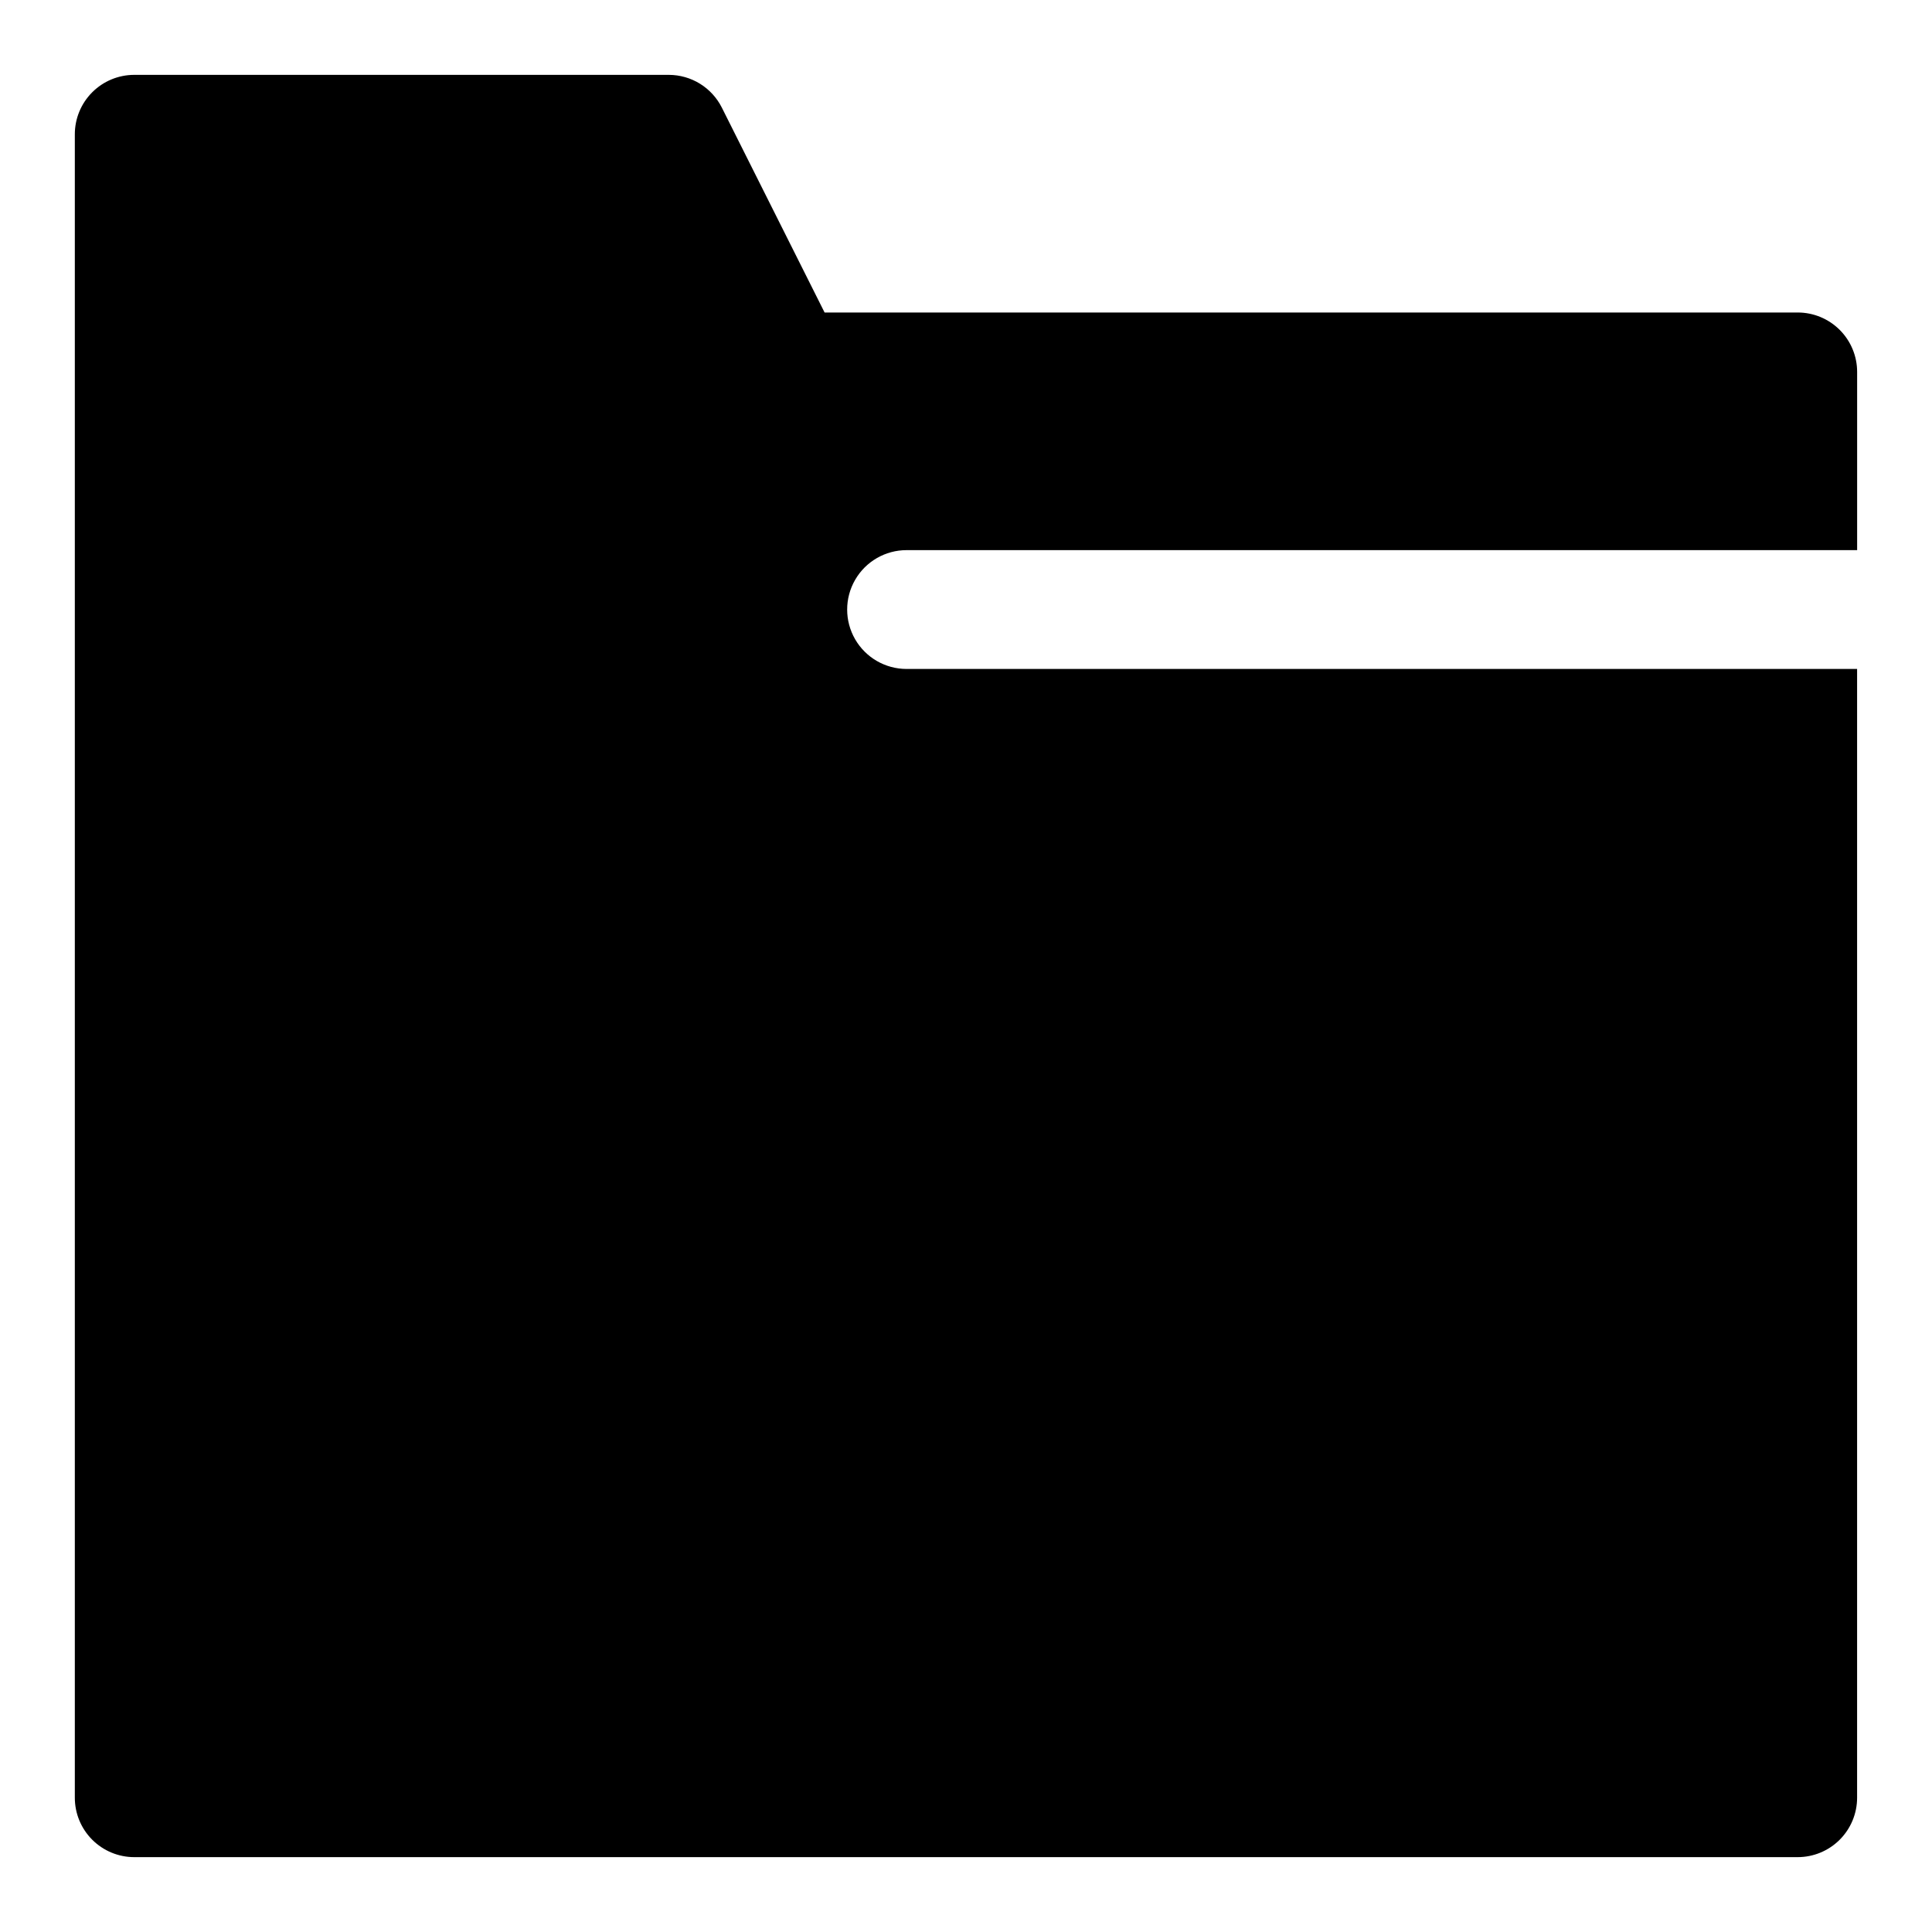 <?xml version="1.0" encoding="UTF-8"?>
<!-- Uploaded to: SVG Find, www.svgrepo.com, Generator: SVG Find Mixer Tools -->
<svg fill="#000000" width="800px" height="800px" version="1.1" viewBox="144 144 512 512" xmlns="http://www.w3.org/2000/svg">
 <path d="m384.25 321.28c-5.625 0-10.82-3-13.633-7.871s-2.812-10.871 0-15.742c2.812-4.875 8.008-7.875 13.633-7.875h251.91v-47.23c0-4.176-1.66-8.18-4.613-11.133s-6.957-4.613-11.133-4.613h-257.89l-27.238-54.316c-1.309-2.594-3.309-4.777-5.781-6.309-2.473-1.527-5.32-2.34-8.23-2.352h-141.7c-4.176 0-8.18 1.66-11.133 4.613s-4.613 6.957-4.613 11.133v440.83c0 4.176 1.66 8.18 4.613 11.133s6.957 4.613 11.133 4.613h440.83c4.176 0 8.18-1.66 11.133-4.613s4.613-6.957 4.613-11.133v-299.14z"/>
</svg>